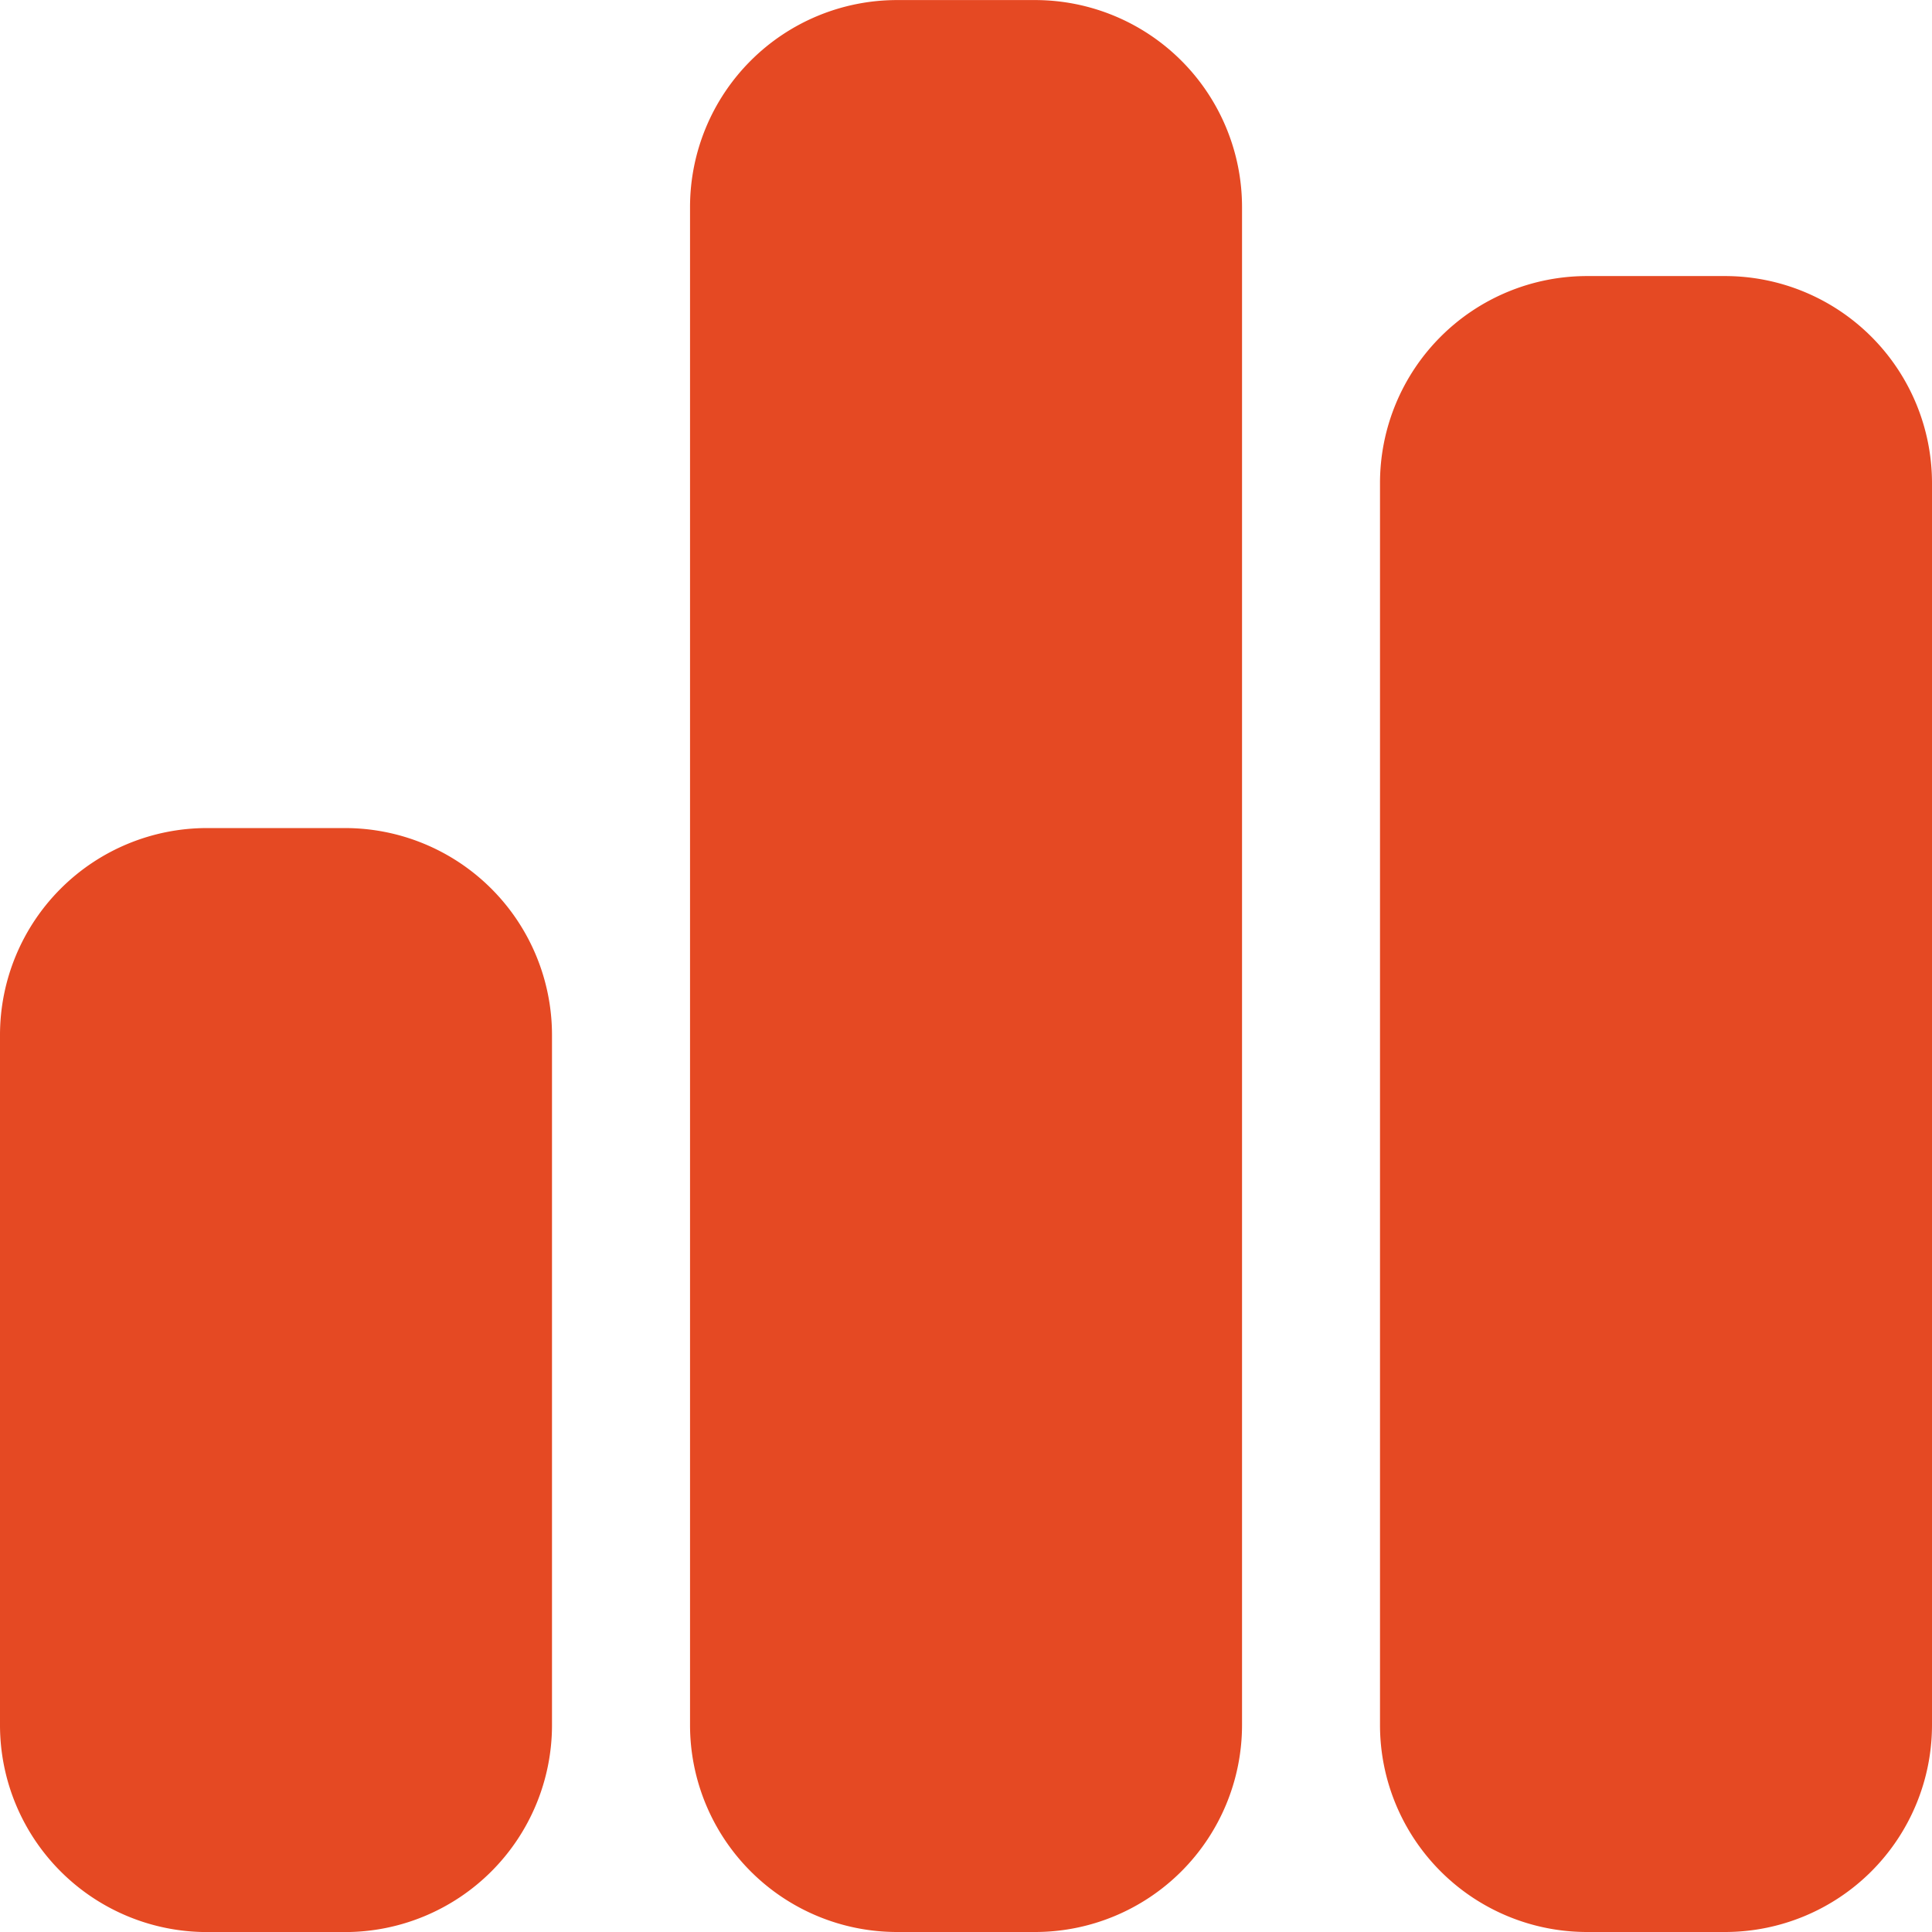 <svg xmlns="http://www.w3.org/2000/svg" width="30.625" height="30.625" viewBox="0 0 30.625 30.625"><path d="M10.938-25.156a3.282,3.282,0,0,1,3.281-3.281h2.188a3.282,3.282,0,0,1,3.281,3.281V-1.094a3.282,3.282,0,0,1-3.281,3.281H14.219a3.282,3.282,0,0,1-3.281-3.281ZM0-12.031a3.282,3.282,0,0,1,3.281-3.281H5.469A3.282,3.282,0,0,1,8.75-12.031V-1.094A3.282,3.282,0,0,1,5.469,2.188H3.281A3.282,3.282,0,0,1,0-1.094ZM27.344-24.062a3.282,3.282,0,0,1,3.281,3.281V-1.094a3.282,3.282,0,0,1-3.281,3.281H25.156a3.282,3.282,0,0,1-3.281-3.281V-20.781a3.282,3.282,0,0,1,3.281-3.281Z" transform="translate(0 28.438)" fill="#e54923"/></svg>